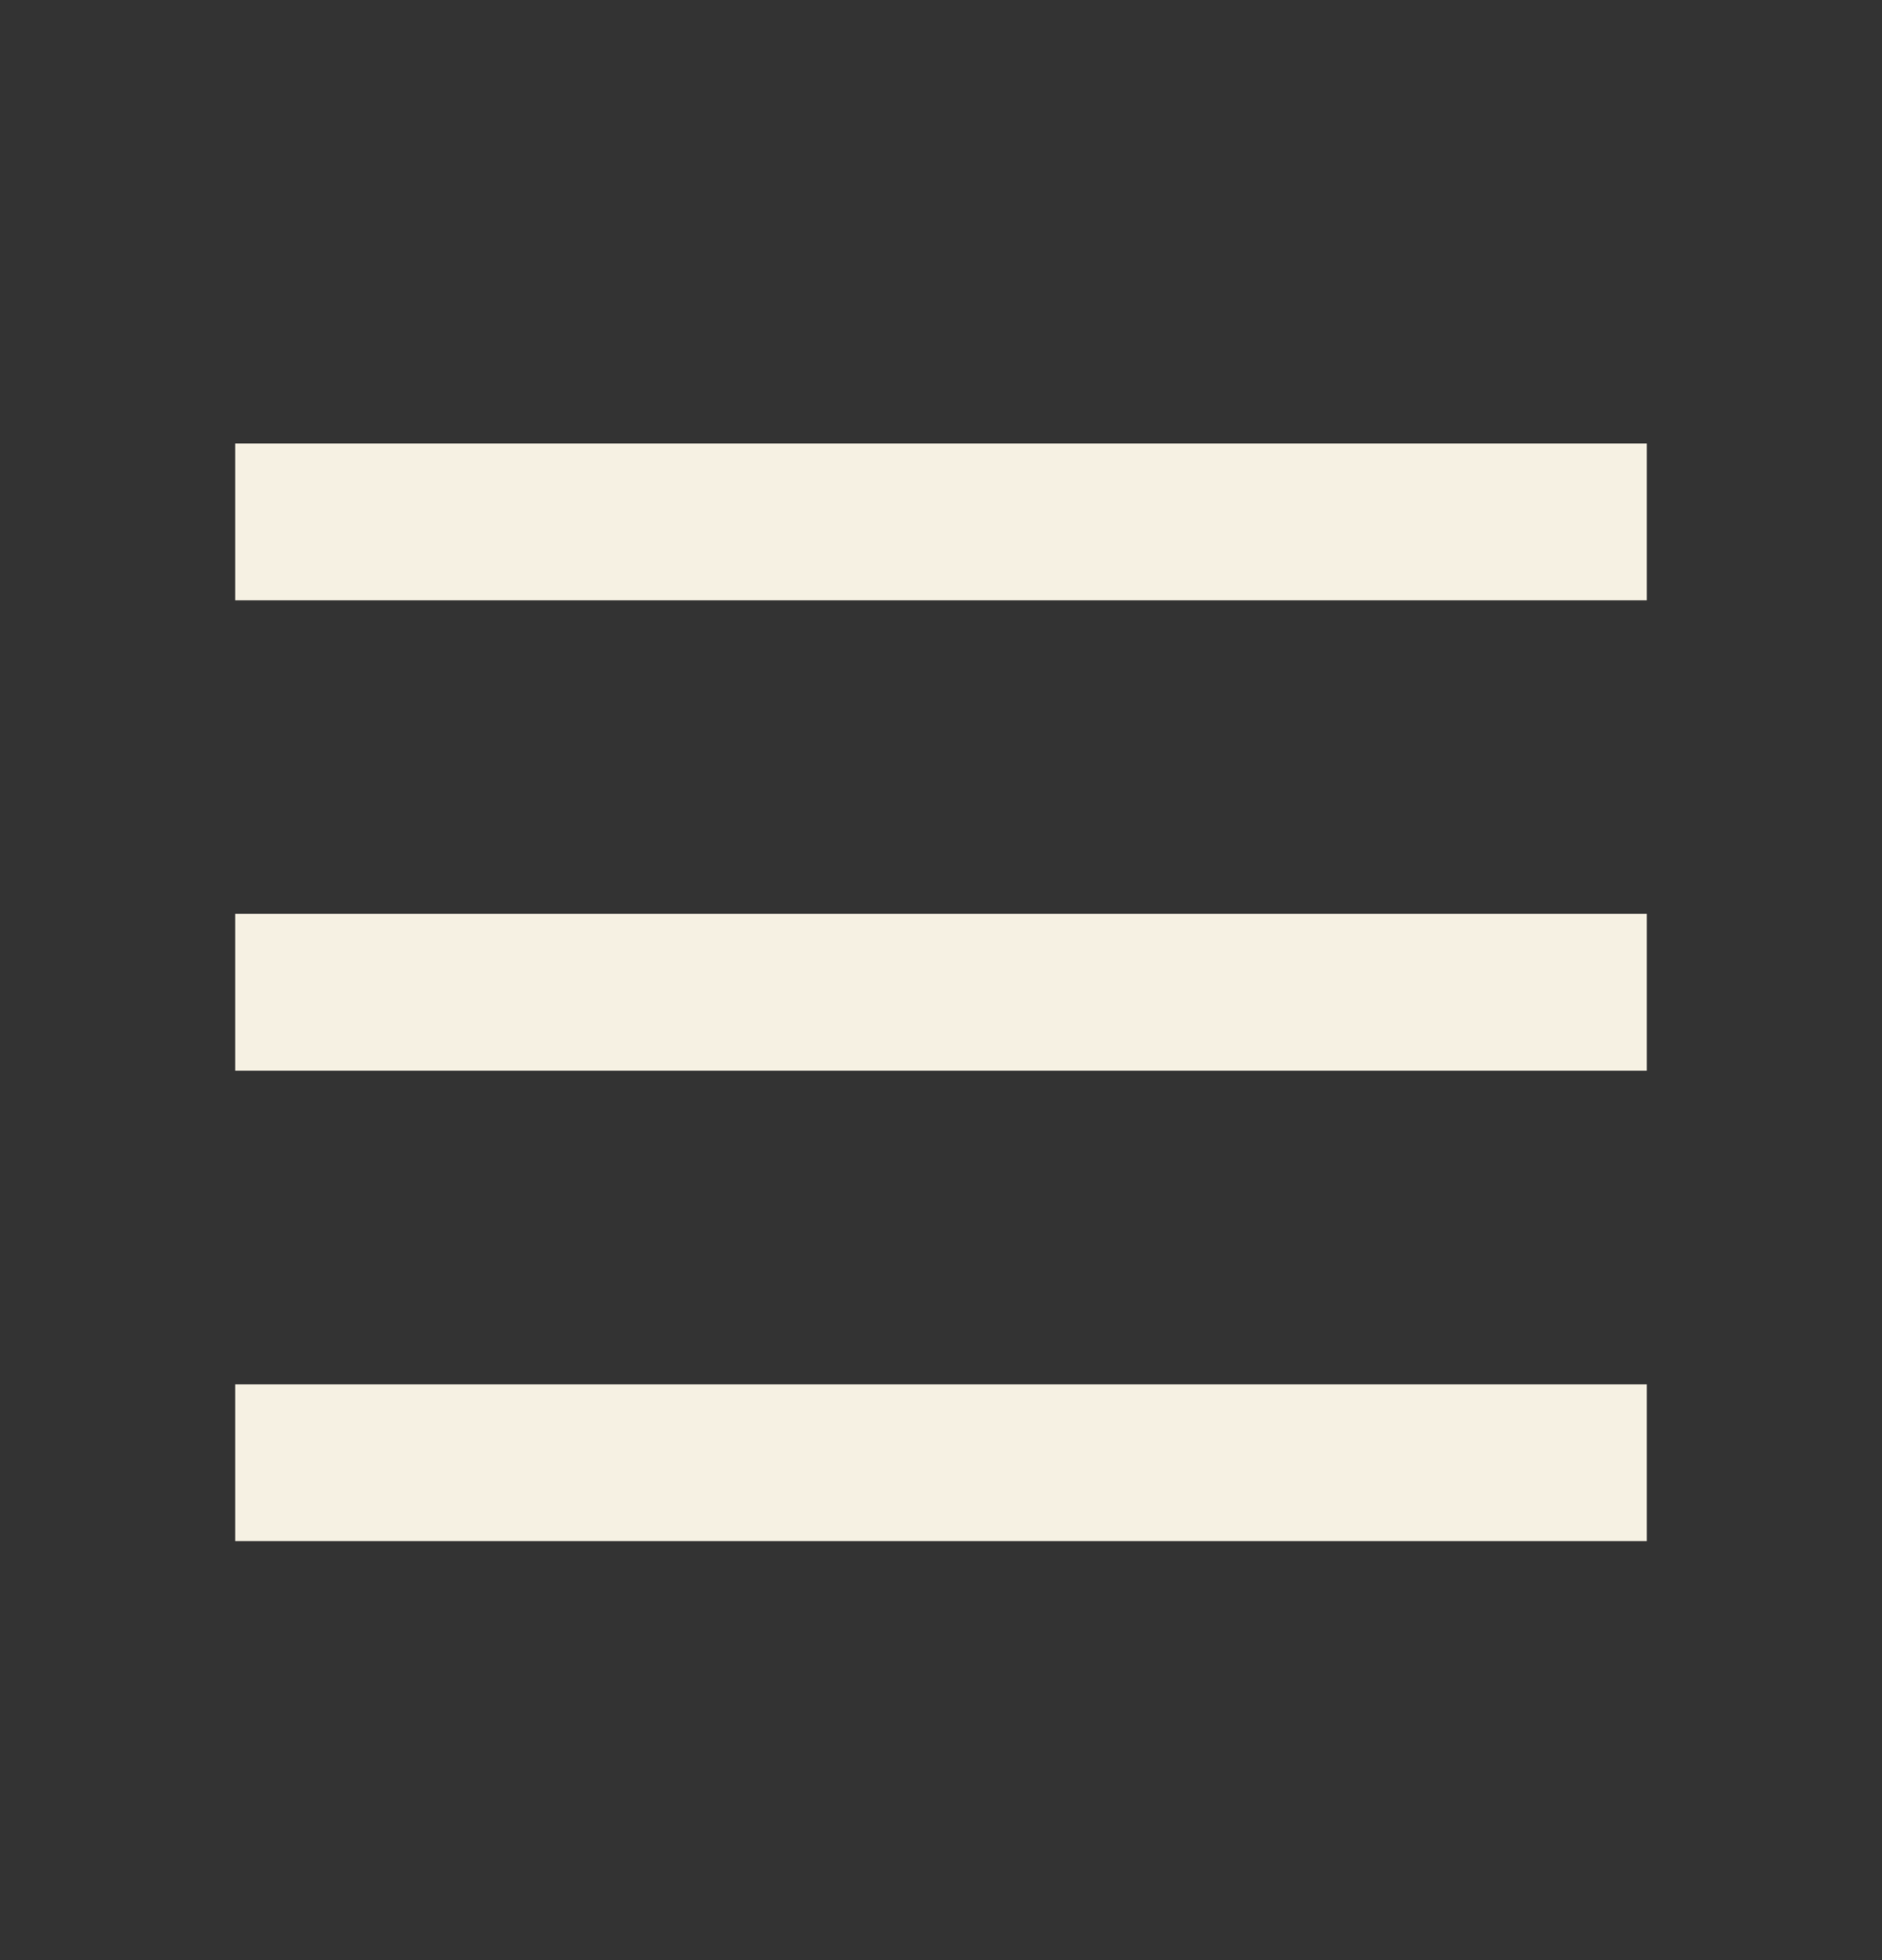 <svg width="24" height="25" viewBox="0 0 24 25" fill="none" xmlns="http://www.w3.org/2000/svg">
<rect x="0" y="0" width="24" height="25" fill="#333333" stroke="none"/>
<mask id="mask0_2528_116" style="mask-type:alpha" maskUnits="userSpaceOnUse" x="0" y="0" width="24" height="25">
<rect y="0.656" width="24" height="24" fill="#D9D9D9"/>
</mask>
<g mask="url(#mask0_2528_116)">
<path d="M3 7.656V5.656H21V7.656H3ZM3 19.656V17.656H21V19.656H3ZM3 13.656V11.656H21V13.656H3Z" fill="#F6F1E3"/>
</g>
</svg>

